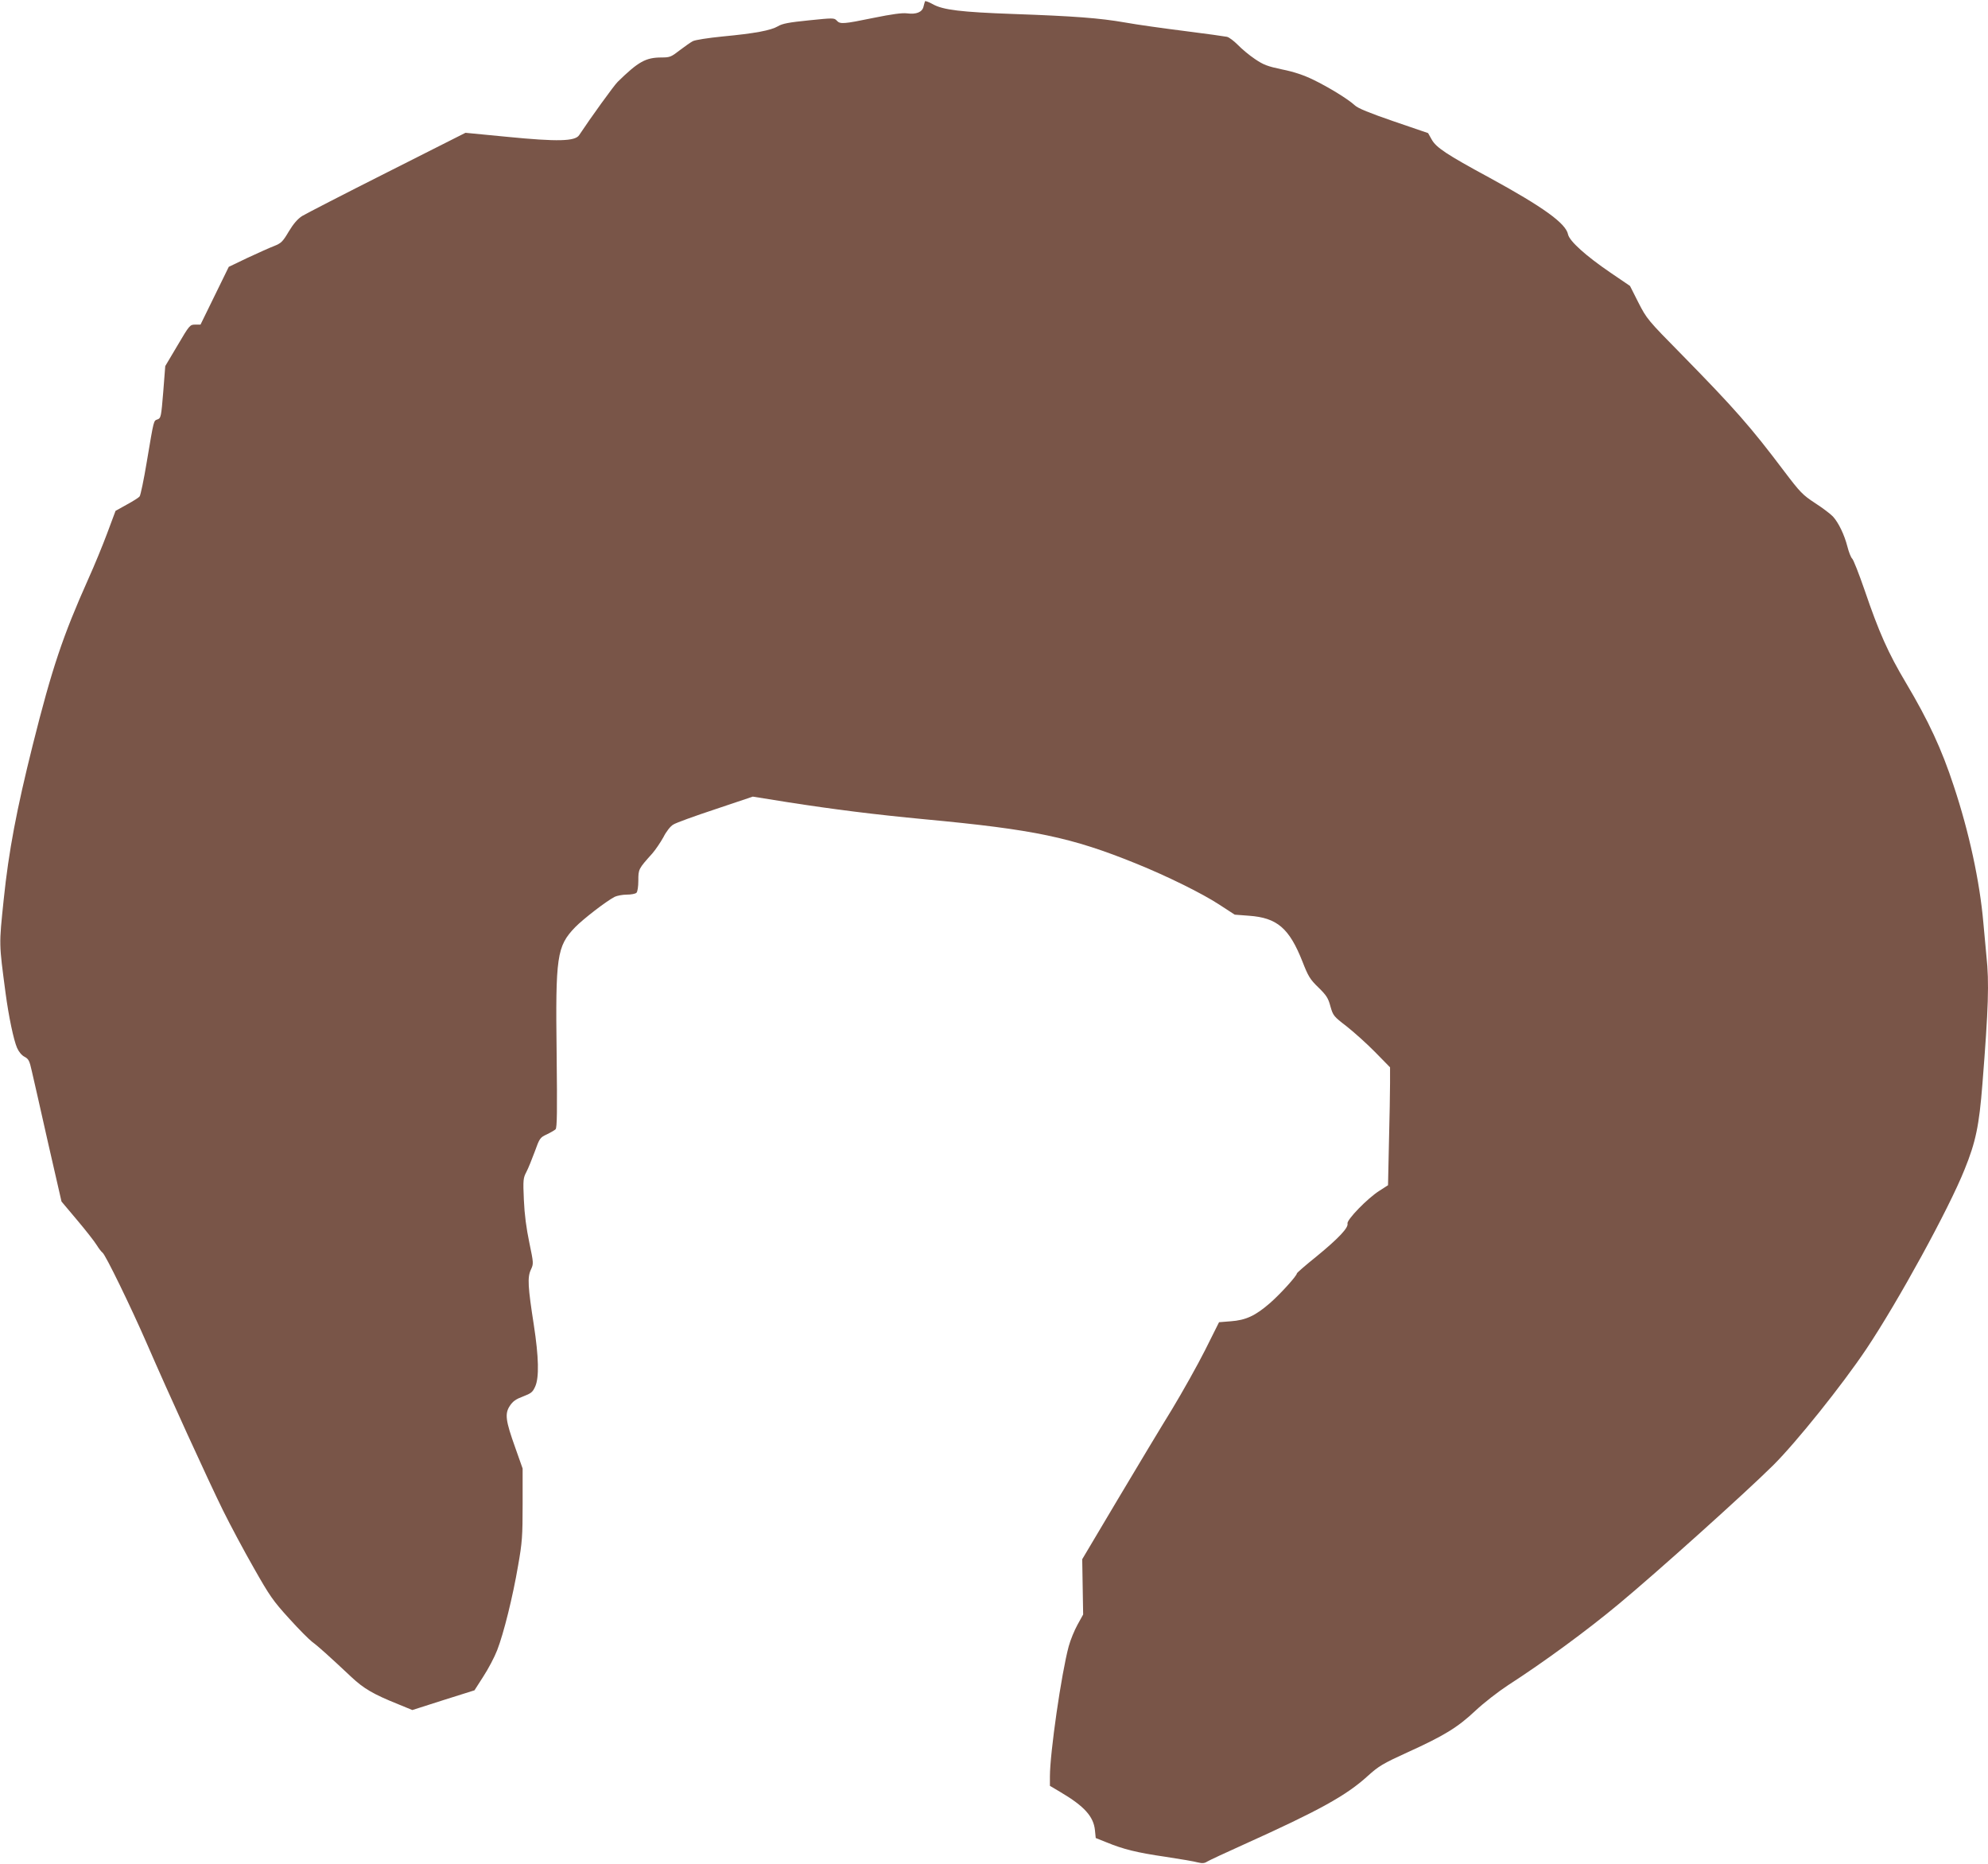 <?xml version="1.0" standalone="no"?>
<!DOCTYPE svg PUBLIC "-//W3C//DTD SVG 20010904//EN"
 "http://www.w3.org/TR/2001/REC-SVG-20010904/DTD/svg10.dtd">
<svg version="1.0" xmlns="http://www.w3.org/2000/svg"
 width="1280pt" height="1200pt" viewBox="0 0 1280 1200"
 preserveAspectRatio="xMidYMid meet">
<g transform="translate(0,1200) scale(0.1,-0.1)"
fill="#795548" stroke="none">
<path d="M5956 11992 c-2 -4 -6 -20 -10 -35 -8 -35 -46 -51 -106 -43 -31 4
-97 -5 -215 -29 -195 -40 -216 -42 -238 -17 -16 17 -23 17 -179 1 -129 -13
-171 -21 -199 -38 -46 -27 -147 -46 -358 -66 -90 -9 -175 -22 -190 -30 -14 -7
-52 -34 -85 -59 -54 -42 -63 -46 -115 -46 -103 0 -150 -26 -284 -157 -23 -22
-176 -234 -248 -343 -26 -40 -138 -43 -463 -11 l-269 26 -505 -255 c-278 -140
-524 -267 -547 -281 -29 -19 -56 -50 -86 -100 -39 -66 -49 -75 -94 -93 -27
-10 -104 -45 -171 -76 l-121 -58 -91 -186 -91 -186 -34 0 c-34 0 -37 -3 -114
-134 l-79 -133 -13 -167 c-13 -159 -15 -168 -36 -176 -27 -10 -23 4 -70 -274
-19 -115 -40 -215 -46 -222 -6 -8 -44 -32 -83 -53 l-72 -40 -53 -142 c-29 -78
-84 -212 -123 -298 -163 -365 -233 -572 -357 -1067 -104 -416 -155 -684 -187
-994 -31 -300 -31 -278 12 -605 20 -150 52 -302 74 -352 11 -25 30 -48 48 -57
26 -14 32 -25 47 -93 10 -43 57 -249 104 -459 l87 -380 101 -120 c55 -65 112
-138 126 -161 14 -23 31 -44 37 -48 18 -11 182 -348 284 -582 140 -323 395
-881 492 -1078 46 -93 135 -260 198 -370 102 -180 124 -212 227 -325 62 -69
130 -137 150 -152 36 -26 106 -89 251 -225 80 -75 141 -111 303 -176 l90 -37
200 64 200 63 57 89 c32 49 72 125 89 169 42 108 101 345 135 546 26 147 29
188 29 394 l0 230 -47 133 c-63 176 -69 220 -35 271 19 29 39 43 85 60 52 20
62 28 78 64 26 58 23 189 -9 397 -38 244 -42 306 -19 355 18 39 18 40 -10 175
-19 91 -31 180 -35 274 -6 130 -4 142 16 180 12 23 36 82 54 131 31 86 34 91
77 111 25 12 51 27 57 33 10 9 11 117 7 484 -8 631 1 694 119 817 52 53 199
167 255 196 15 7 50 14 78 14 27 0 55 5 62 12 7 7 12 40 12 79 0 73 1 75 90
174 20 23 52 70 71 104 19 38 46 72 64 82 16 11 138 55 271 99 l241 81 225
-36 c302 -47 557 -79 883 -110 706 -66 943 -116 1360 -285 200 -81 425 -192
535 -264 l100 -65 92 -7 c181 -13 259 -80 344 -295 37 -95 49 -115 103 -167
51 -50 63 -68 77 -121 17 -60 21 -65 103 -128 47 -37 130 -111 184 -166 l97
-99 0 -101 c0 -56 -3 -227 -7 -380 l-6 -278 -56 -36 c-76 -48 -211 -187 -205
-211 7 -26 -56 -94 -200 -212 -70 -56 -126 -105 -126 -109 0 -15 -103 -129
-171 -189 -95 -83 -157 -112 -255 -119 l-75 -6 -90 -180 c-50 -99 -146 -270
-213 -381 -68 -110 -226 -373 -351 -583 l-227 -382 3 -178 3 -178 -36 -65
c-20 -36 -46 -99 -57 -140 -47 -174 -121 -686 -121 -838 l0 -60 69 -41 c152
-90 212 -156 221 -245 l5 -50 70 -28 c107 -44 194 -66 380 -93 93 -14 187 -30
207 -36 29 -7 43 -6 60 5 13 8 120 58 238 111 483 218 658 314 797 441 70 63
96 79 254 151 238 108 324 161 438 268 53 50 147 123 211 165 231 149 509 353
713 523 248 206 810 711 993 892 150 149 444 516 601 750 204 305 531 902 632
1155 72 177 94 283 115 550 39 491 44 655 26 823 -5 51 -14 148 -20 217 -23
264 -92 584 -191 881 -77 235 -162 418 -307 662 -115 193 -174 326 -266 596
-37 107 -73 199 -81 205 -7 6 -21 40 -30 76 -20 78 -57 154 -93 194 -15 16
-66 55 -114 86 -81 53 -96 68 -202 208 -214 284 -318 402 -656 747 -222 225
-227 232 -281 337 l-54 107 -125 85 c-160 109 -265 204 -274 247 -14 71 -160
176 -506 365 -277 150 -343 194 -372 246 l-23 41 -222 76 c-154 53 -231 84
-250 103 -42 39 -167 116 -268 165 -62 30 -125 51 -200 66 -94 20 -119 29
-175 67 -36 24 -85 65 -110 91 -25 25 -56 49 -70 52 -14 3 -135 20 -270 37
-135 17 -308 41 -385 55 -166 29 -328 41 -721 55 -335 12 -453 26 -518 63 -25
14 -47 22 -50 19z"/>
</g>
</svg>
